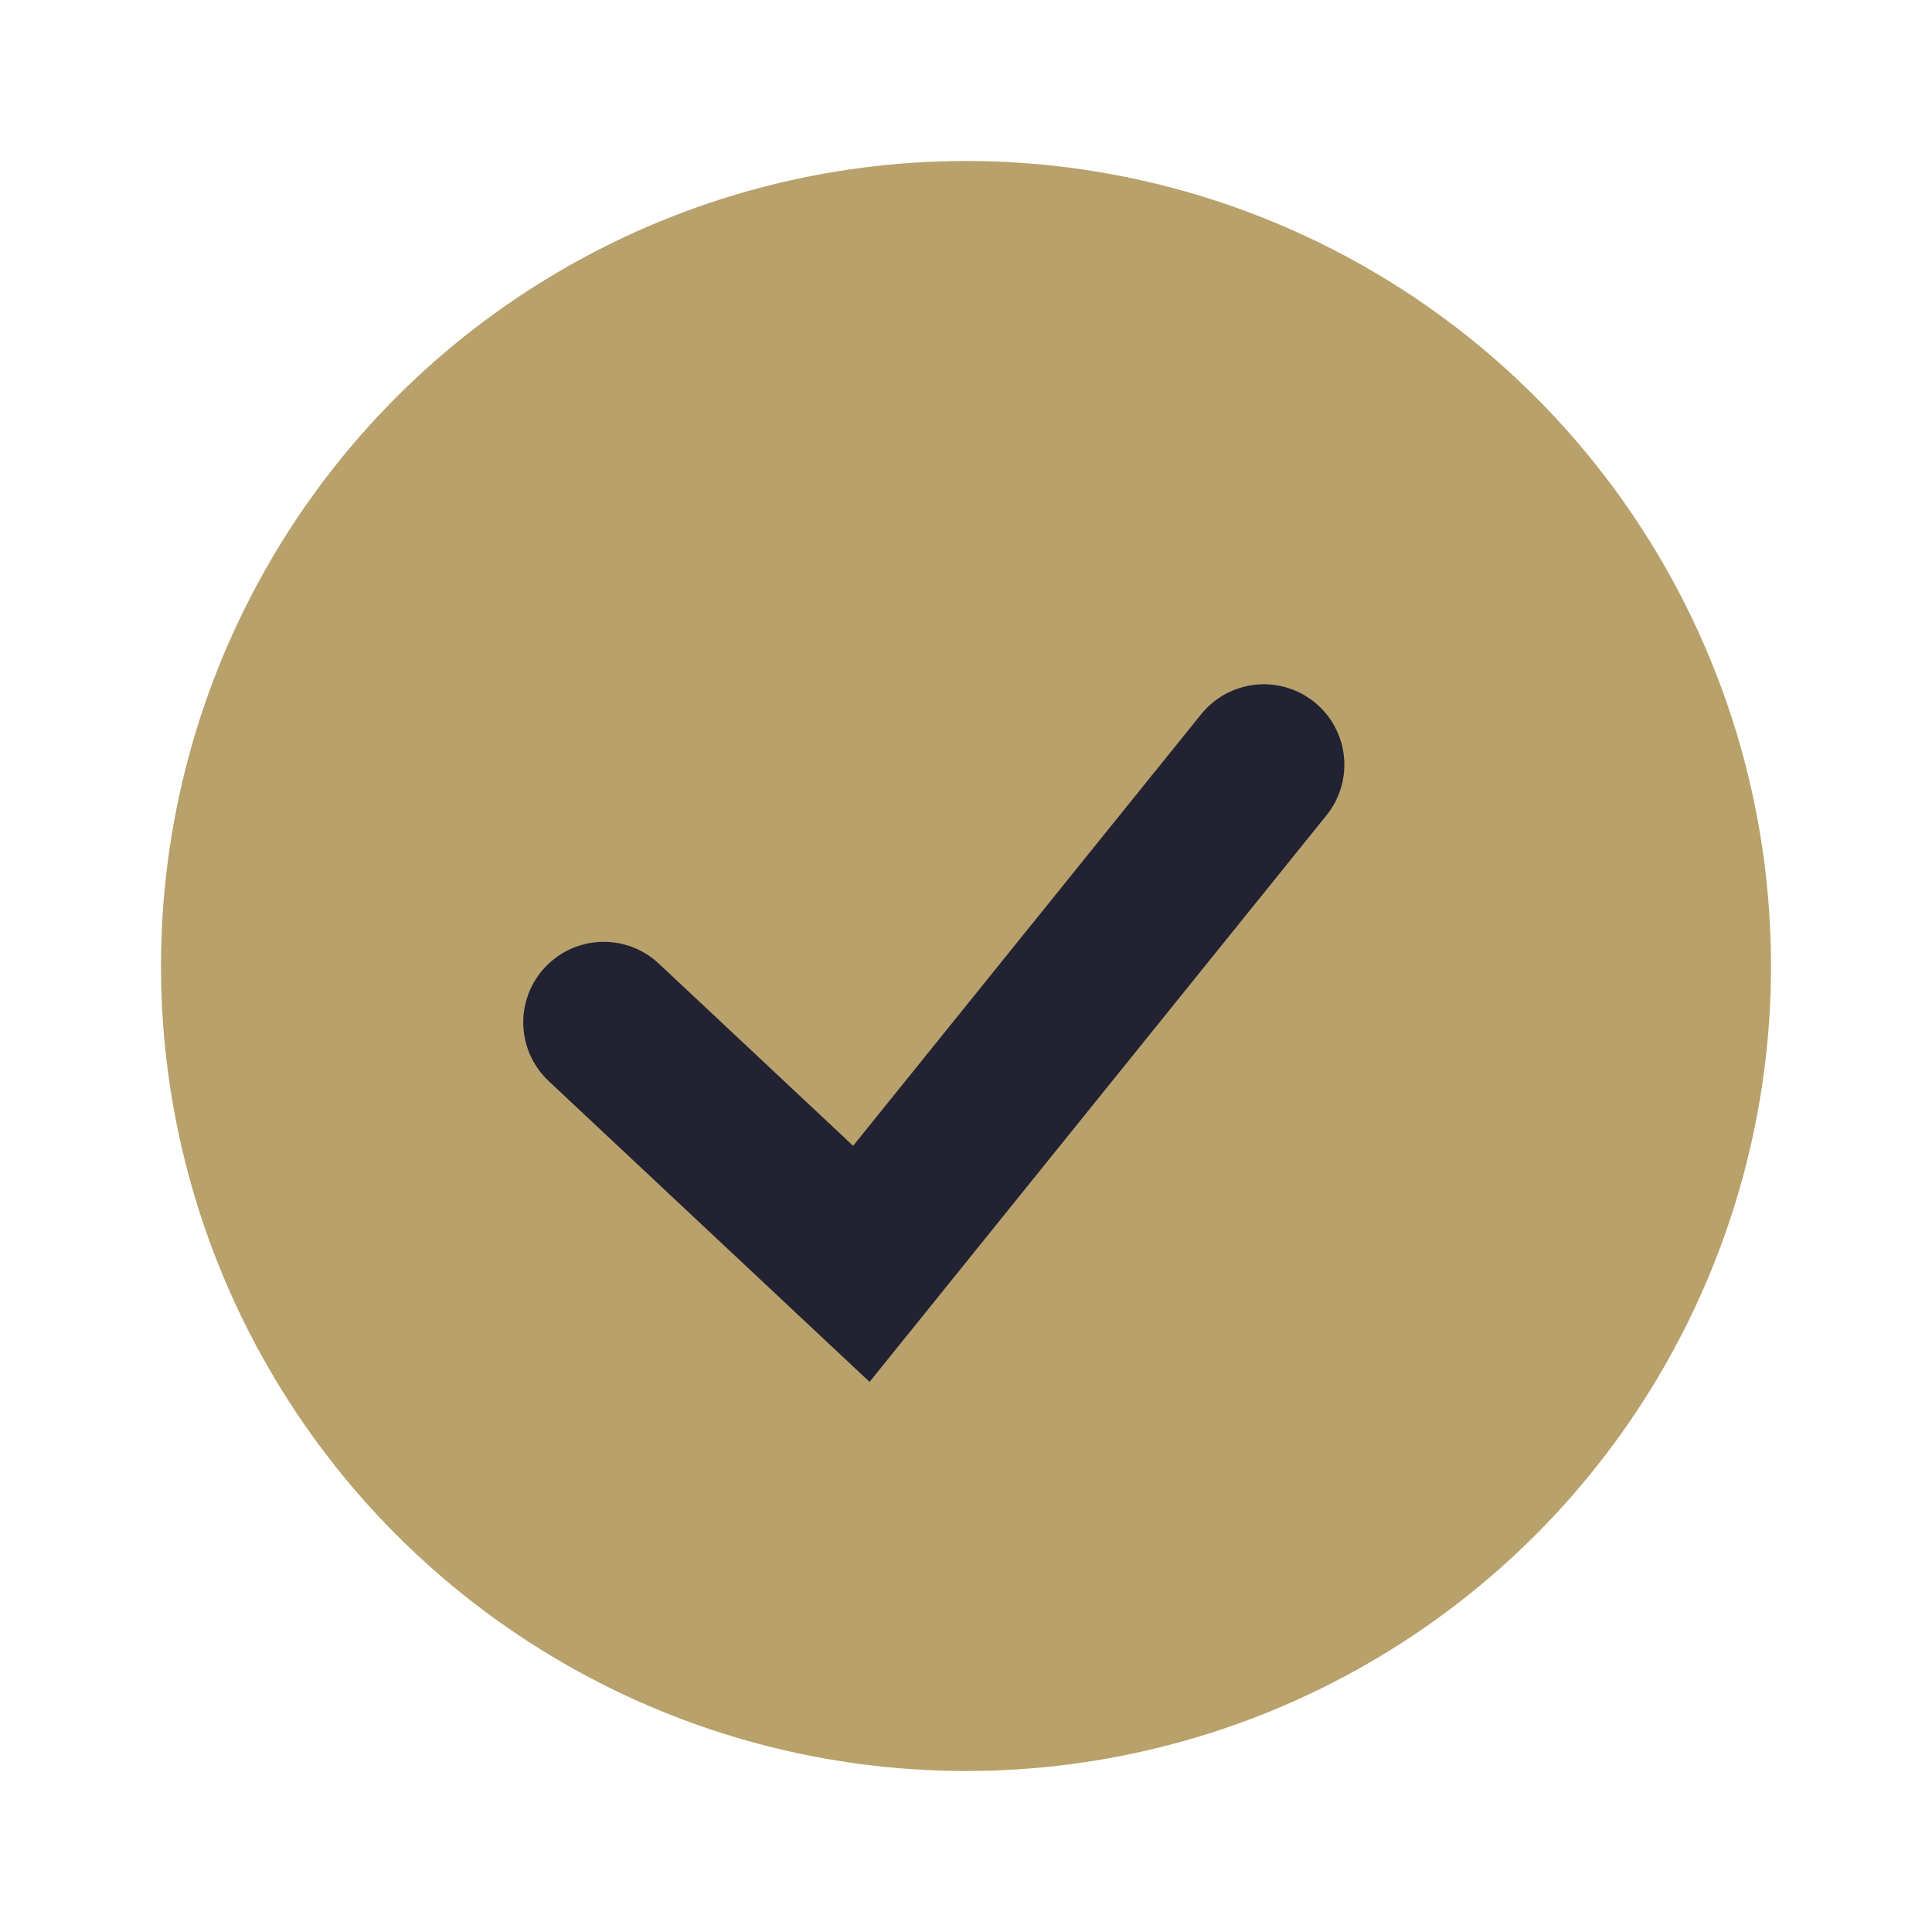 <?xml version="1.0" encoding="UTF-8"?>
<svg xmlns="http://www.w3.org/2000/svg" width="24" height="24" viewBox="0 0 24 24"><circle cx="12" cy="12" r="10" fill="#B8A16A"/><path d="M7.5 12.7l3.2 3 5-6.2" fill="none" stroke="#222233" stroke-width="2" stroke-linecap="round"/></svg>
